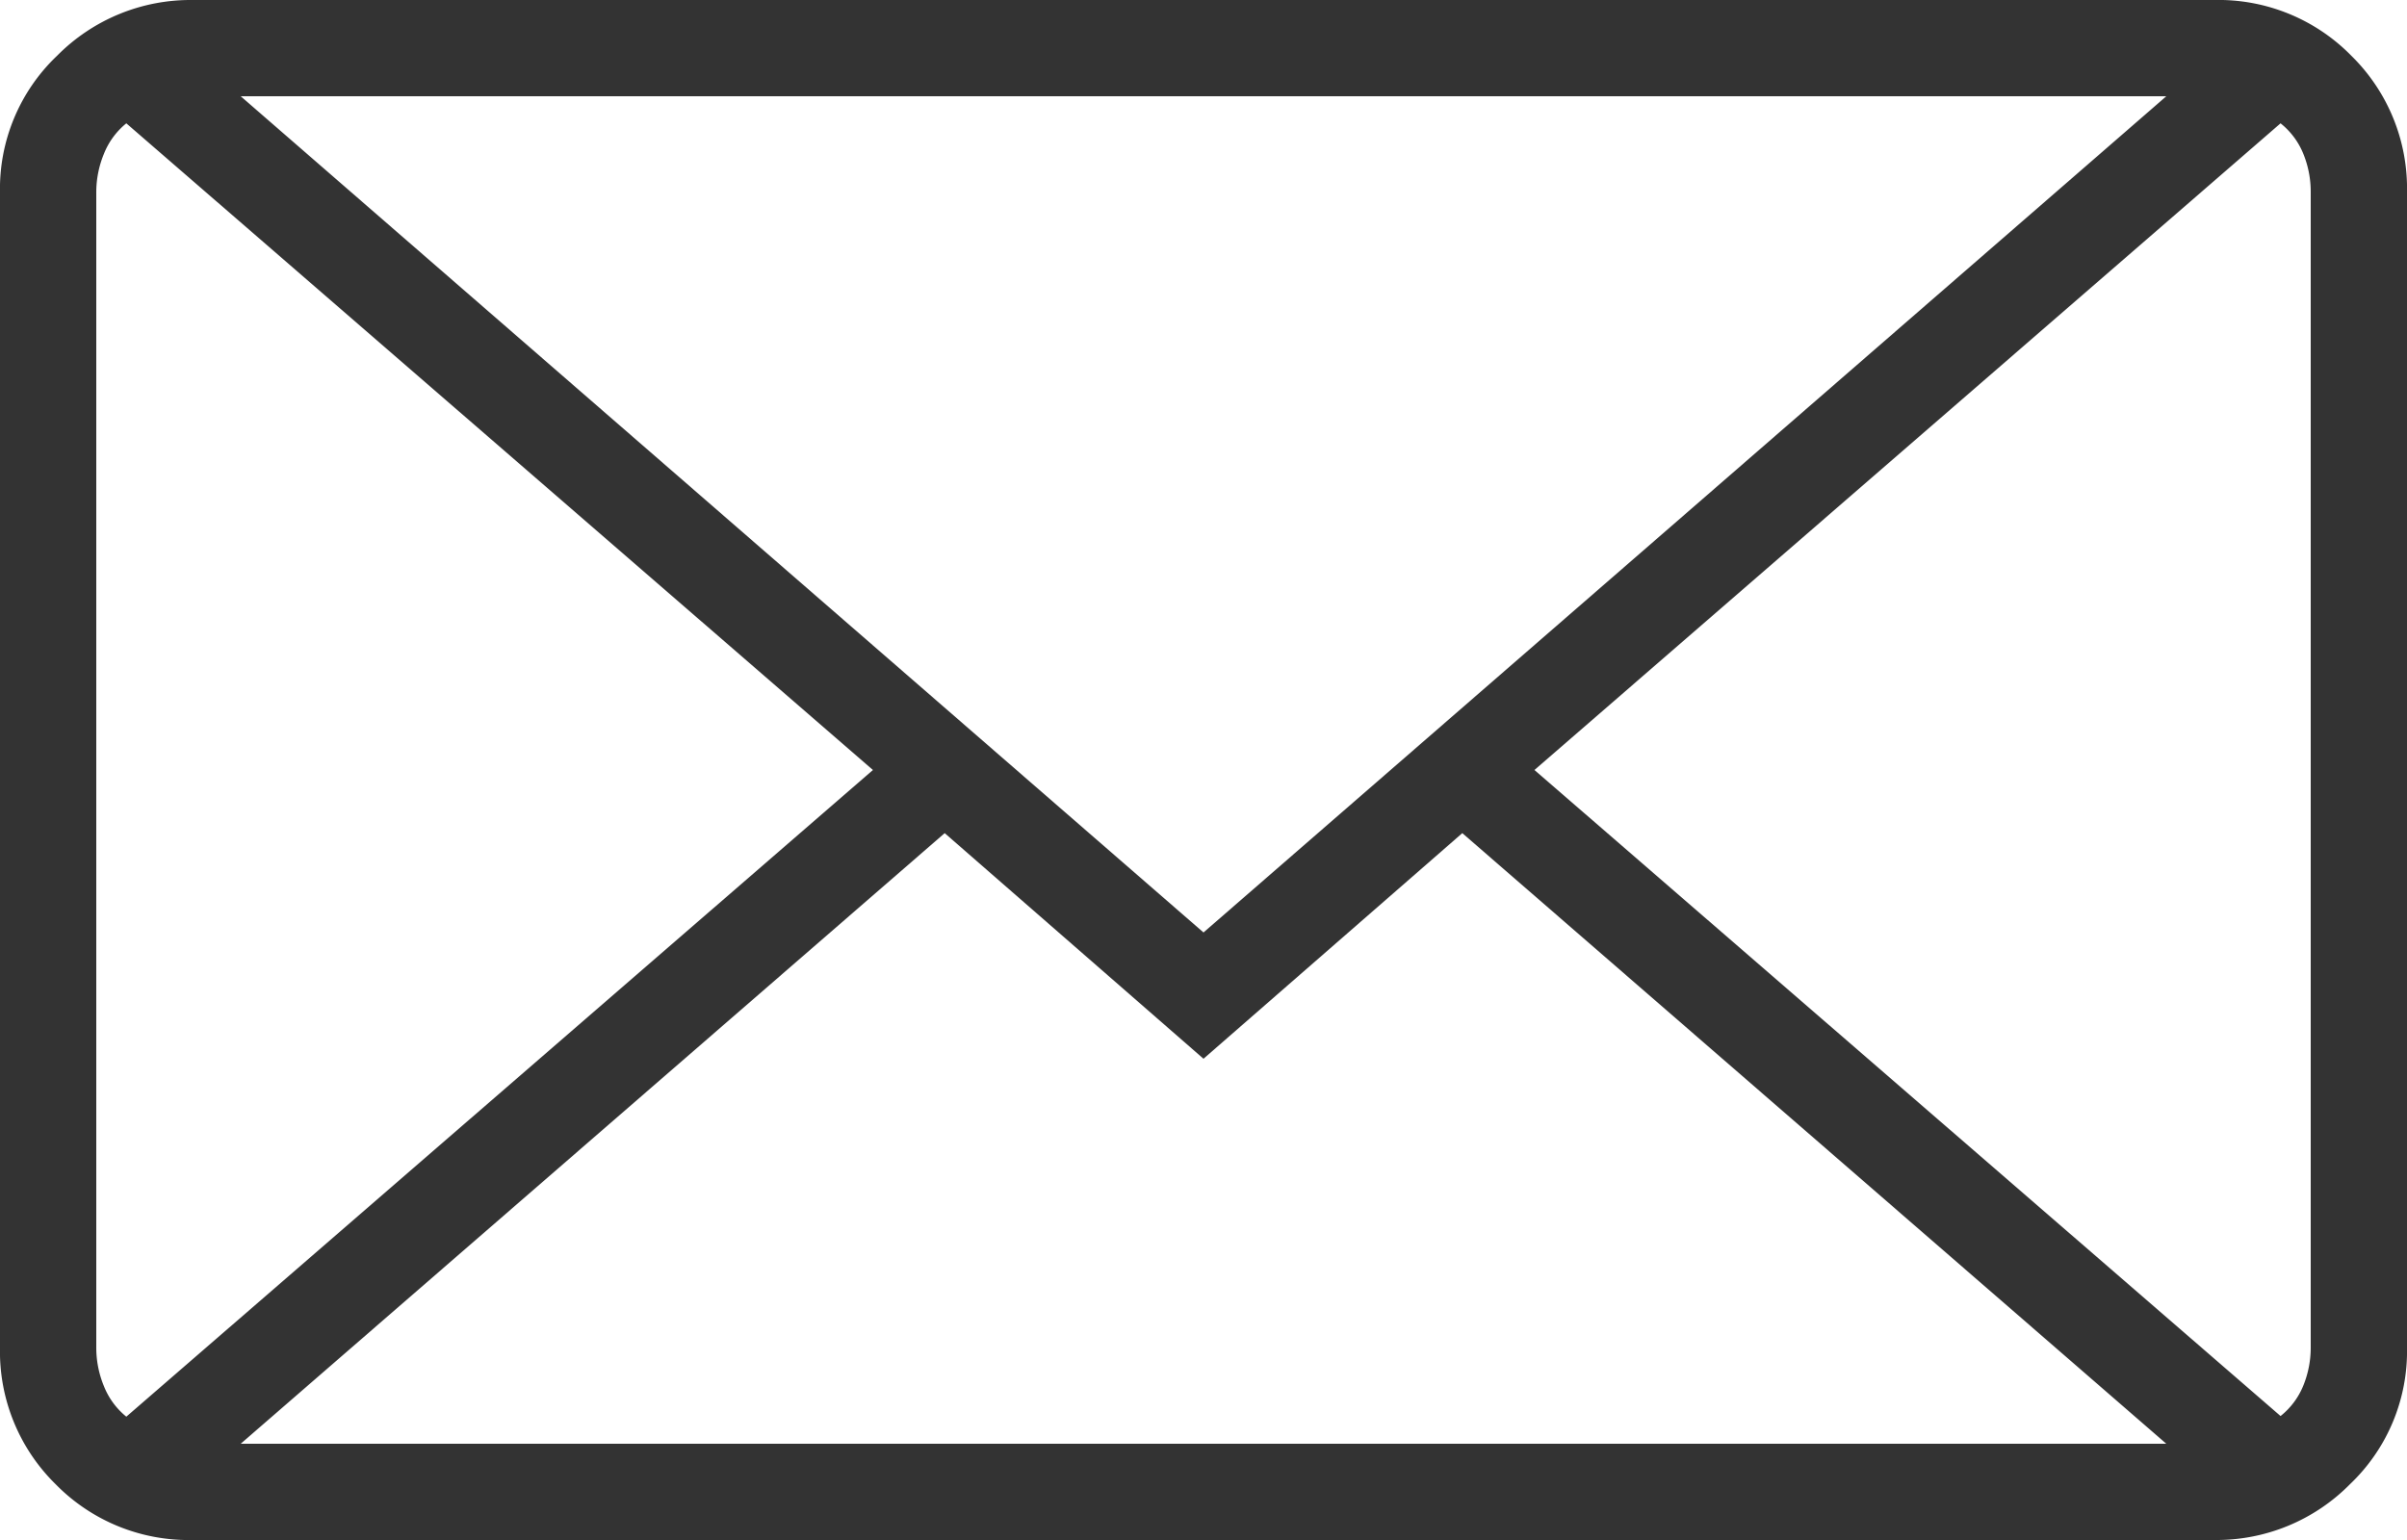 <svg xmlns="http://www.w3.org/2000/svg" width="18.75" height="12" viewBox="0 0 18.75 12">
  <path id="mail_envelope_closed3" data-name="mail envelope closed3" d="M.984.961,6.8,6,.984,11.039A.582.582,0,0,1,.809,10.8a.784.784,0,0,1-.059-.3v-9a.784.784,0,0,1,.059-.3A.582.582,0,0,1,.984.961Zm16.781,0a.582.582,0,0,1,.176.234A.784.784,0,0,1,18,1.5v9a.784.784,0,0,1-.059.3.582.582,0,0,1-.176.234L11.953,6ZM11.391,6.492l5.484,4.758h-15L7.359,6.492,9.375,8.25ZM1.5,0A1.461,1.461,0,0,0,.445.434,1.43,1.43,0,0,0,0,1.5v9a1.449,1.449,0,0,0,.434,1.066A1.449,1.449,0,0,0,1.5,12H17.25a1.461,1.461,0,0,0,1.055-.434A1.43,1.43,0,0,0,18.75,10.5v-9A1.449,1.449,0,0,0,18.316.434,1.449,1.449,0,0,0,17.25,0ZM9.375,7.266,1.875.75h15Zm0-2.326" fill="#333"/>
</svg>
